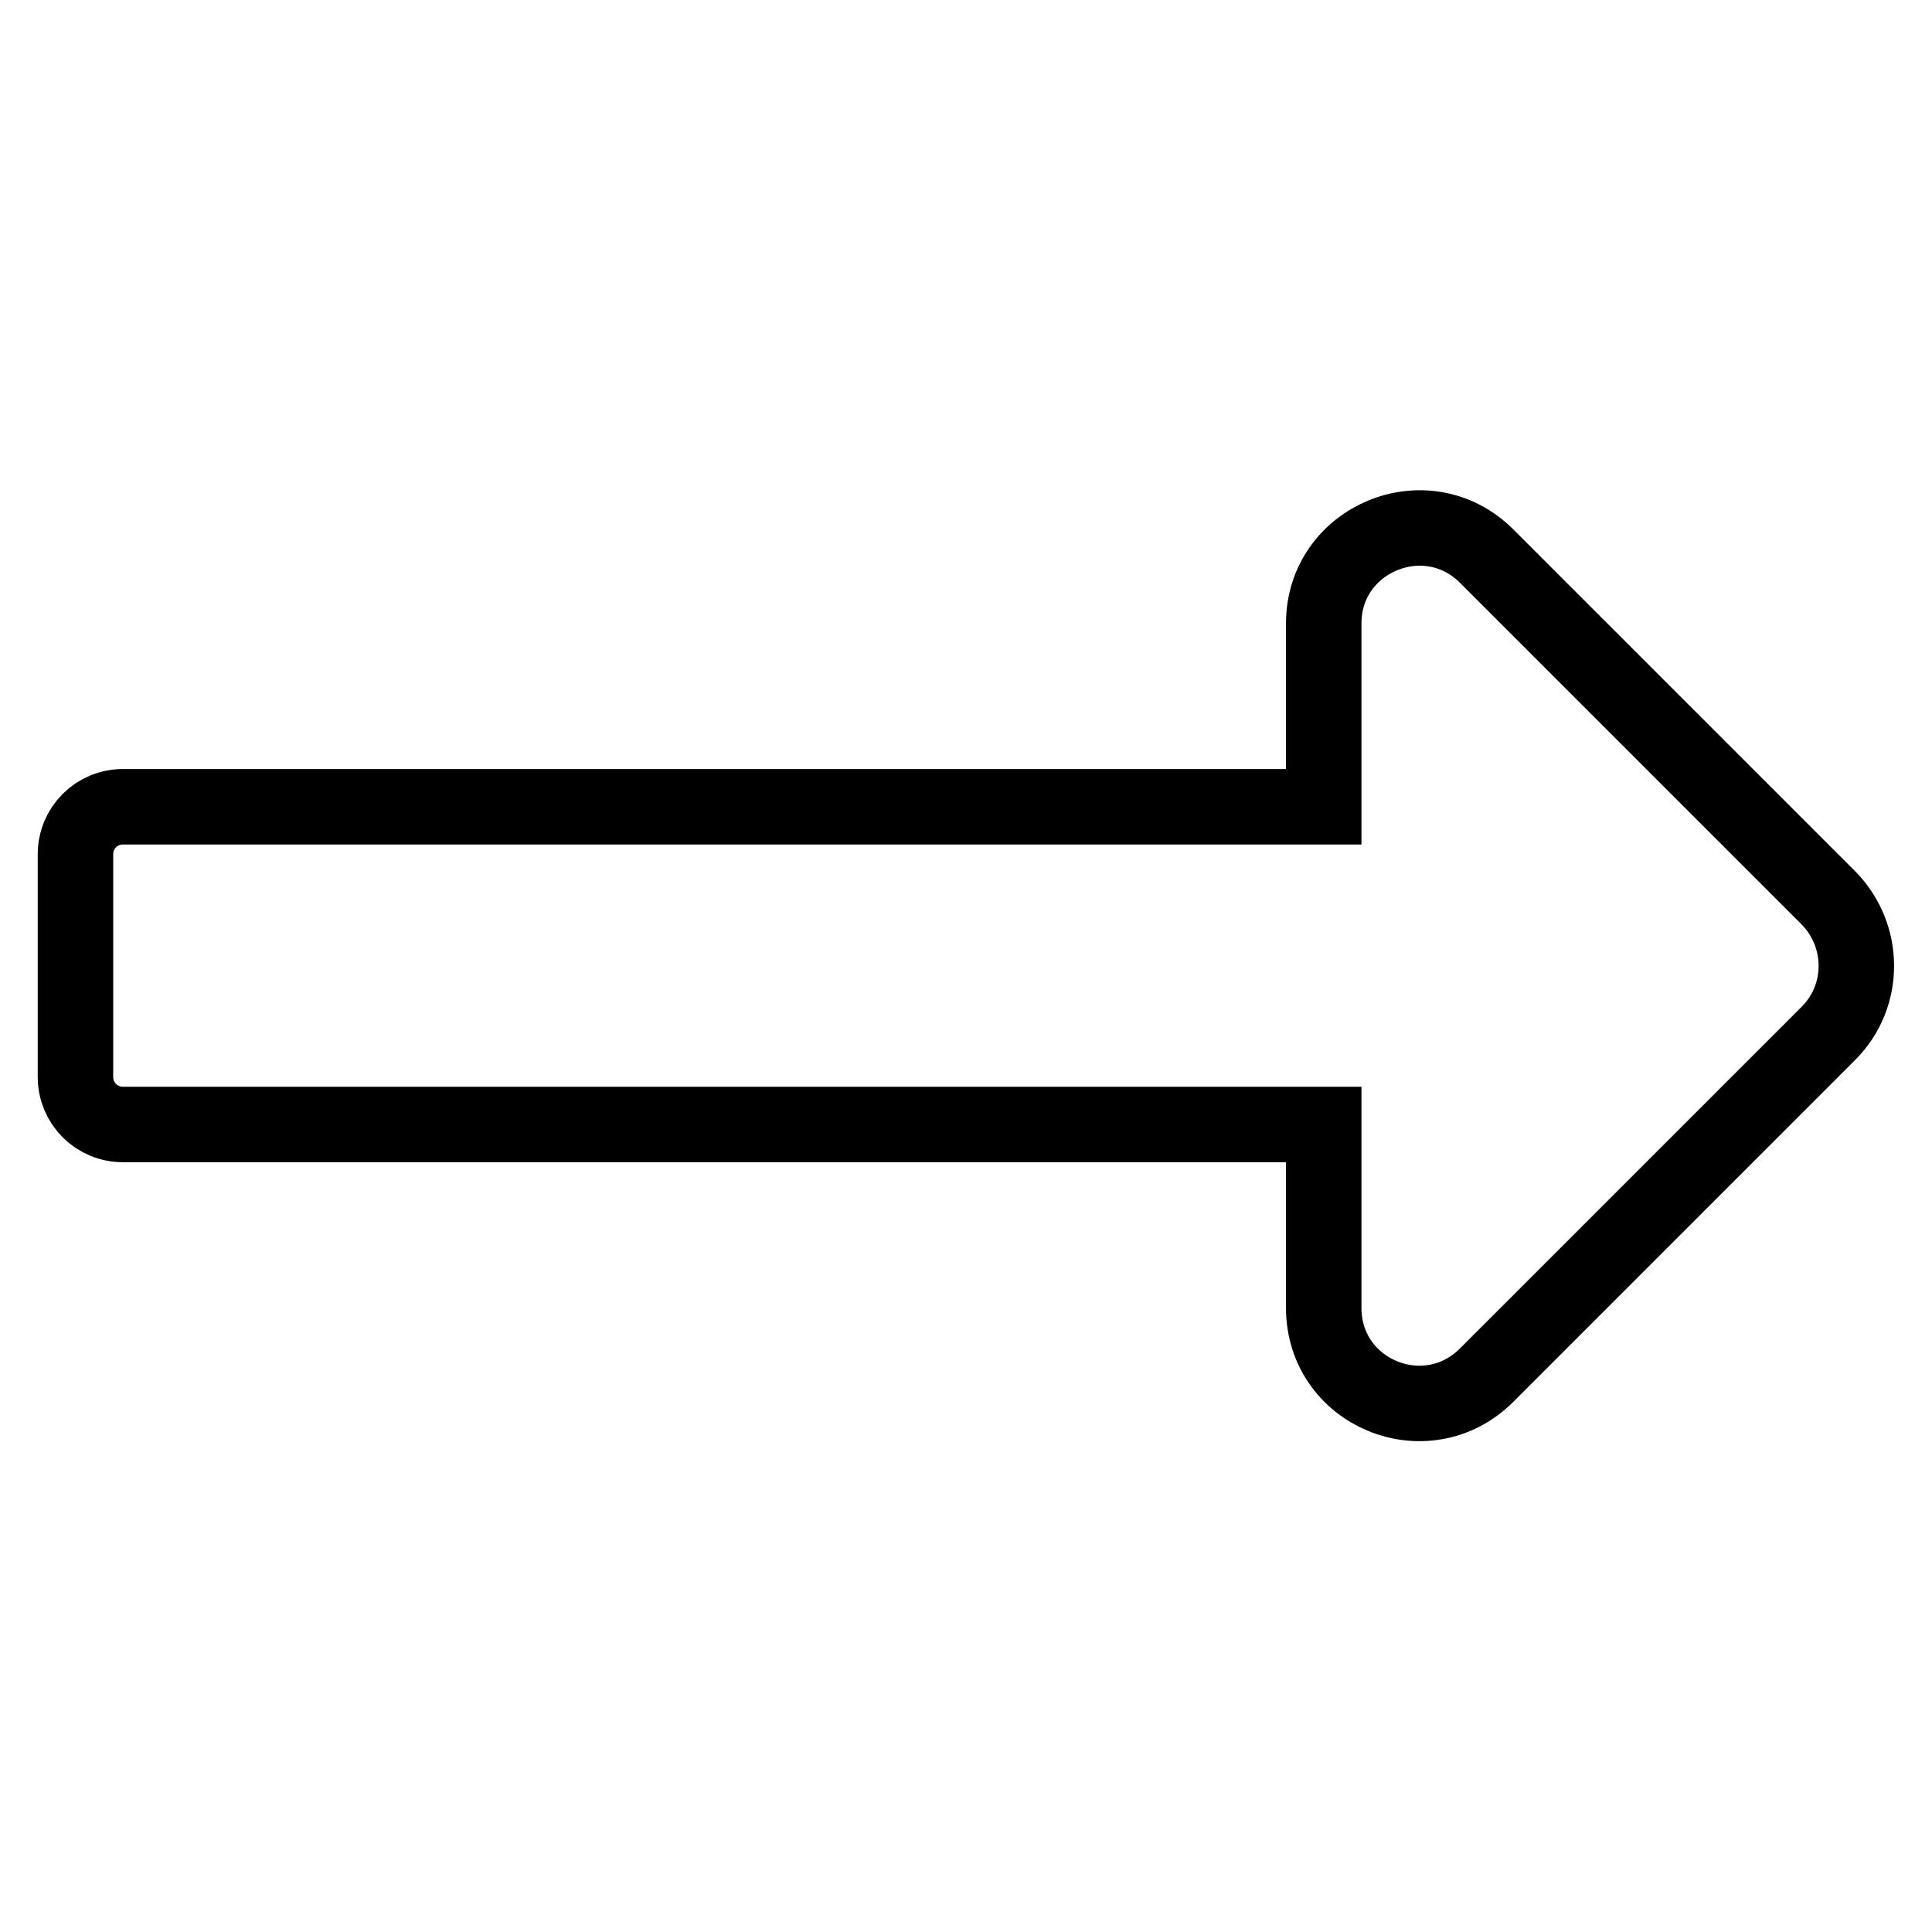 <?xml version="1.0" encoding="utf-8"?>
<!-- Svg Vector Icons : http://www.onlinewebfonts.com/icon -->
<!DOCTYPE svg PUBLIC "-//W3C//DTD SVG 1.1//EN" "http://www.w3.org/Graphics/SVG/1.1/DTD/svg11.dtd">
<svg version="1.1" xmlns="http://www.w3.org/2000/svg" xmlns:xlink="http://www.w3.org/1999/xlink" x="0px" y="0px" viewBox="0 0 256 256" enable-background="new 0 0 256 256" xml:space="preserve">
<g> <path stroke-width="10" fill-opacity="0" stroke="#000000"  d="M175.4,106.9H16.3c-3.5,0-6.3,2.8-6.3,6.3v29.5c0,3.5,2.8,6.3,6.3,6.3h159.1v24.3 c0,11.3,13.6,16.9,21.6,8.9l45.3-45.3c4.9-4.9,4.9-12.9,0-17.9L197,73.7c-8-8-21.6-2.3-21.6,8.9V106.9L175.4,106.9z"/></g>
</svg>